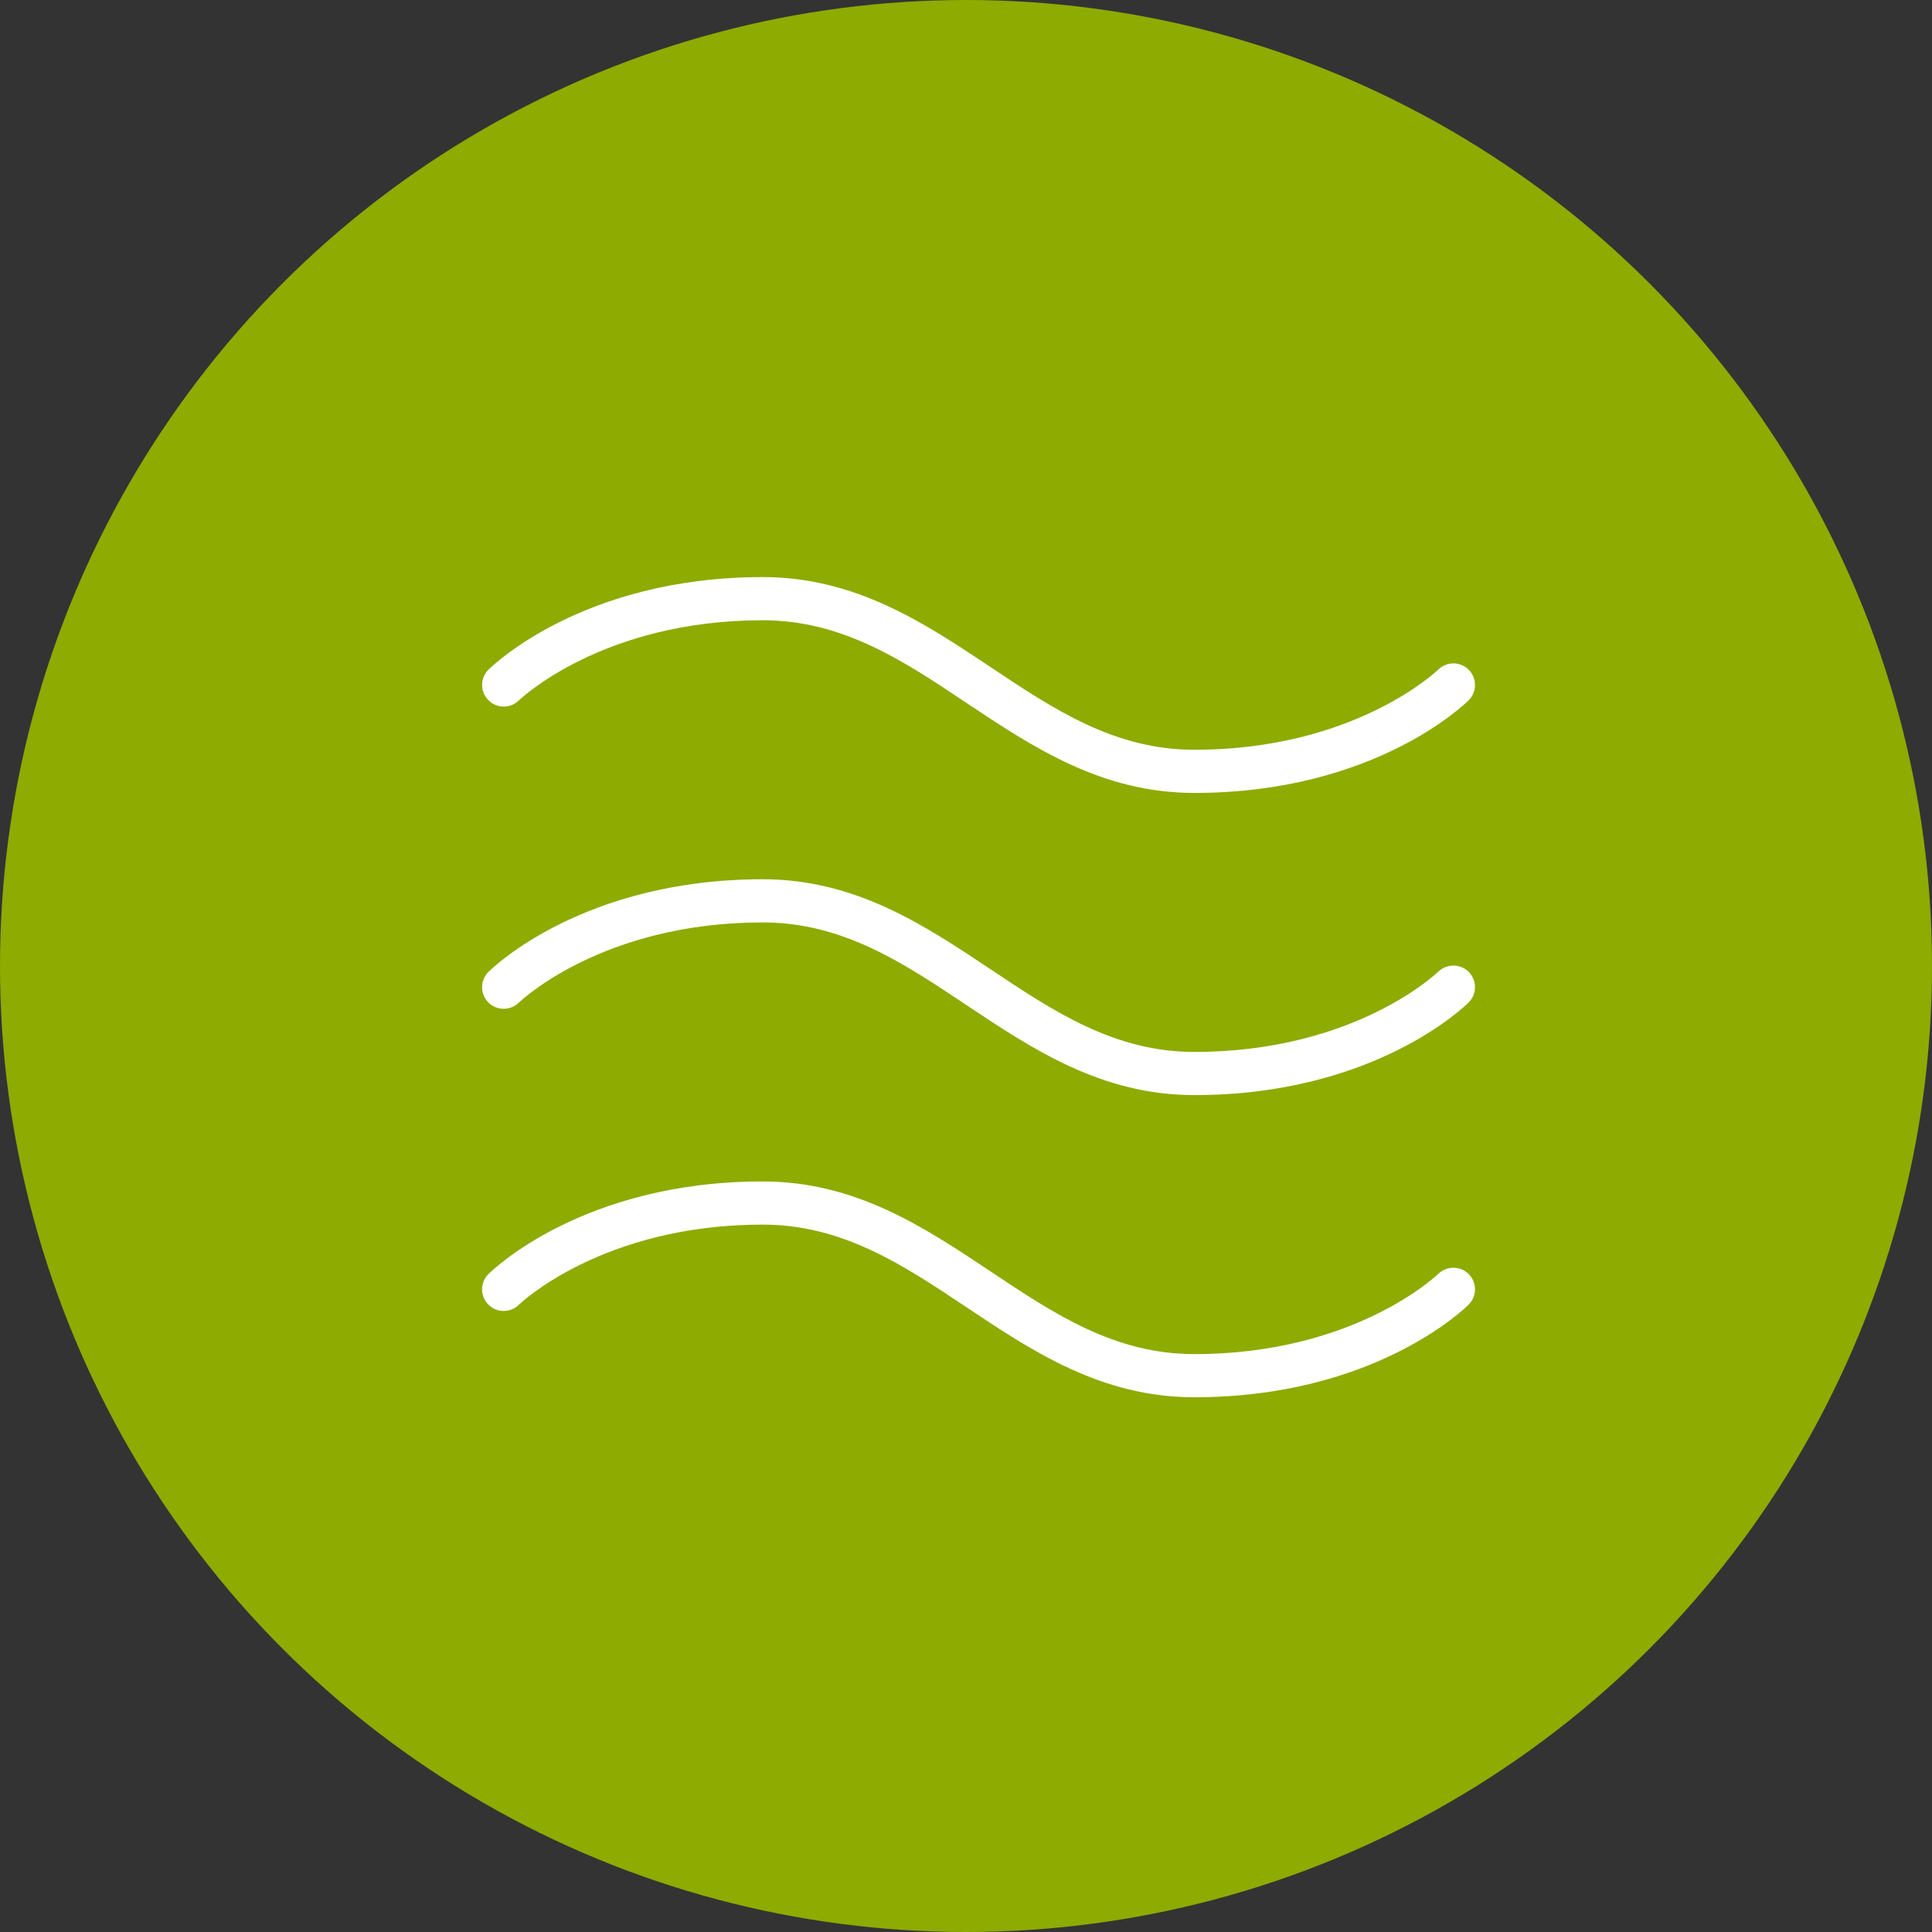 <svg width="90" height="90" viewBox="0 0 90 90" fill="none" xmlns="http://www.w3.org/2000/svg">
    <rect x="0" y="0" width="90" height="90" fill="#333333" stroke="none"/>
    <circle cx="45" cy="45" r="45" fill="#8DAB00"/>
    <g clip-path="url(#clip0_28_7)">
    <path d="M22.751 32.617C22.563 32.428 22.458 32.173 22.458 31.908C22.458 31.642 22.563 31.387 22.751 31.199C22.929 31.023 27.165 26.883 35.53 26.883C39.856 26.883 43.051 29.015 46.142 31.073C49.103 33.054 51.921 34.927 55.639 34.927C63.122 34.927 66.95 31.234 66.995 31.197C67.184 31.008 67.44 30.903 67.707 30.903C67.974 30.904 68.23 31.01 68.418 31.199C68.606 31.388 68.712 31.644 68.711 31.911C68.711 32.178 68.605 32.433 68.415 32.622C68.24 32.798 64.004 36.938 55.639 36.938C51.313 36.938 48.118 34.806 45.026 32.747C42.065 30.767 39.248 28.894 35.53 28.894C28.047 28.894 24.219 32.587 24.173 32.624C24.079 32.717 23.968 32.791 23.846 32.841C23.724 32.891 23.593 32.916 23.46 32.915C23.328 32.915 23.198 32.888 23.076 32.837C22.954 32.785 22.844 32.711 22.751 32.617ZM66.99 45.273C66.95 45.31 63.122 49.003 55.639 49.003C51.921 49.003 49.103 47.13 46.142 45.15C43.051 43.091 39.856 40.959 35.53 40.959C27.165 40.959 22.929 45.099 22.753 45.275C22.66 45.368 22.585 45.479 22.535 45.601C22.484 45.723 22.457 45.854 22.457 45.986C22.457 46.118 22.483 46.249 22.533 46.371C22.584 46.493 22.657 46.604 22.751 46.698C22.844 46.792 22.955 46.866 23.077 46.917C23.199 46.967 23.329 46.994 23.462 46.994C23.594 46.994 23.724 46.968 23.847 46.918C23.969 46.868 24.08 46.794 24.173 46.7C24.219 46.663 28.047 42.97 35.53 42.97C39.248 42.97 42.065 44.843 45.026 46.824C48.118 48.882 51.31 51.014 55.639 51.014C64.004 51.014 68.24 46.874 68.415 46.698C68.605 46.51 68.711 46.254 68.711 45.987C68.712 45.72 68.606 45.464 68.418 45.275C68.23 45.086 67.974 44.98 67.707 44.979C67.44 44.979 67.184 45.084 66.995 45.273H66.99ZM66.99 59.349C66.95 59.387 63.122 63.079 55.639 63.079C51.921 63.079 49.103 61.207 46.142 59.226C43.051 57.167 39.856 55.036 35.53 55.036C27.165 55.036 22.929 59.176 22.753 59.352C22.564 59.54 22.458 59.796 22.457 60.062C22.457 60.329 22.562 60.585 22.751 60.774C22.939 60.963 23.195 61.07 23.462 61.07C23.728 61.071 23.984 60.965 24.173 60.777C24.219 60.739 28.047 57.047 35.53 57.047C39.248 57.047 42.065 58.919 45.026 60.9C48.118 62.959 51.31 65.09 55.639 65.09C64.004 65.09 68.24 60.95 68.415 60.774C68.509 60.681 68.583 60.57 68.634 60.448C68.685 60.326 68.711 60.196 68.711 60.063C68.712 59.931 68.686 59.8 68.635 59.678C68.585 59.556 68.511 59.445 68.418 59.352C68.325 59.258 68.214 59.184 68.092 59.133C67.97 59.082 67.839 59.056 67.707 59.056C67.575 59.055 67.444 59.081 67.322 59.132C67.2 59.182 67.089 59.256 66.995 59.349H66.99Z" fill="white"/>
    </g>
    <defs>
    <clipPath id="clip0_28_7">
    <rect width="46.753" height="38.207" fill="white" transform="translate(22.208 26.883)"/>
    </clipPath>
    </defs>
</svg>

